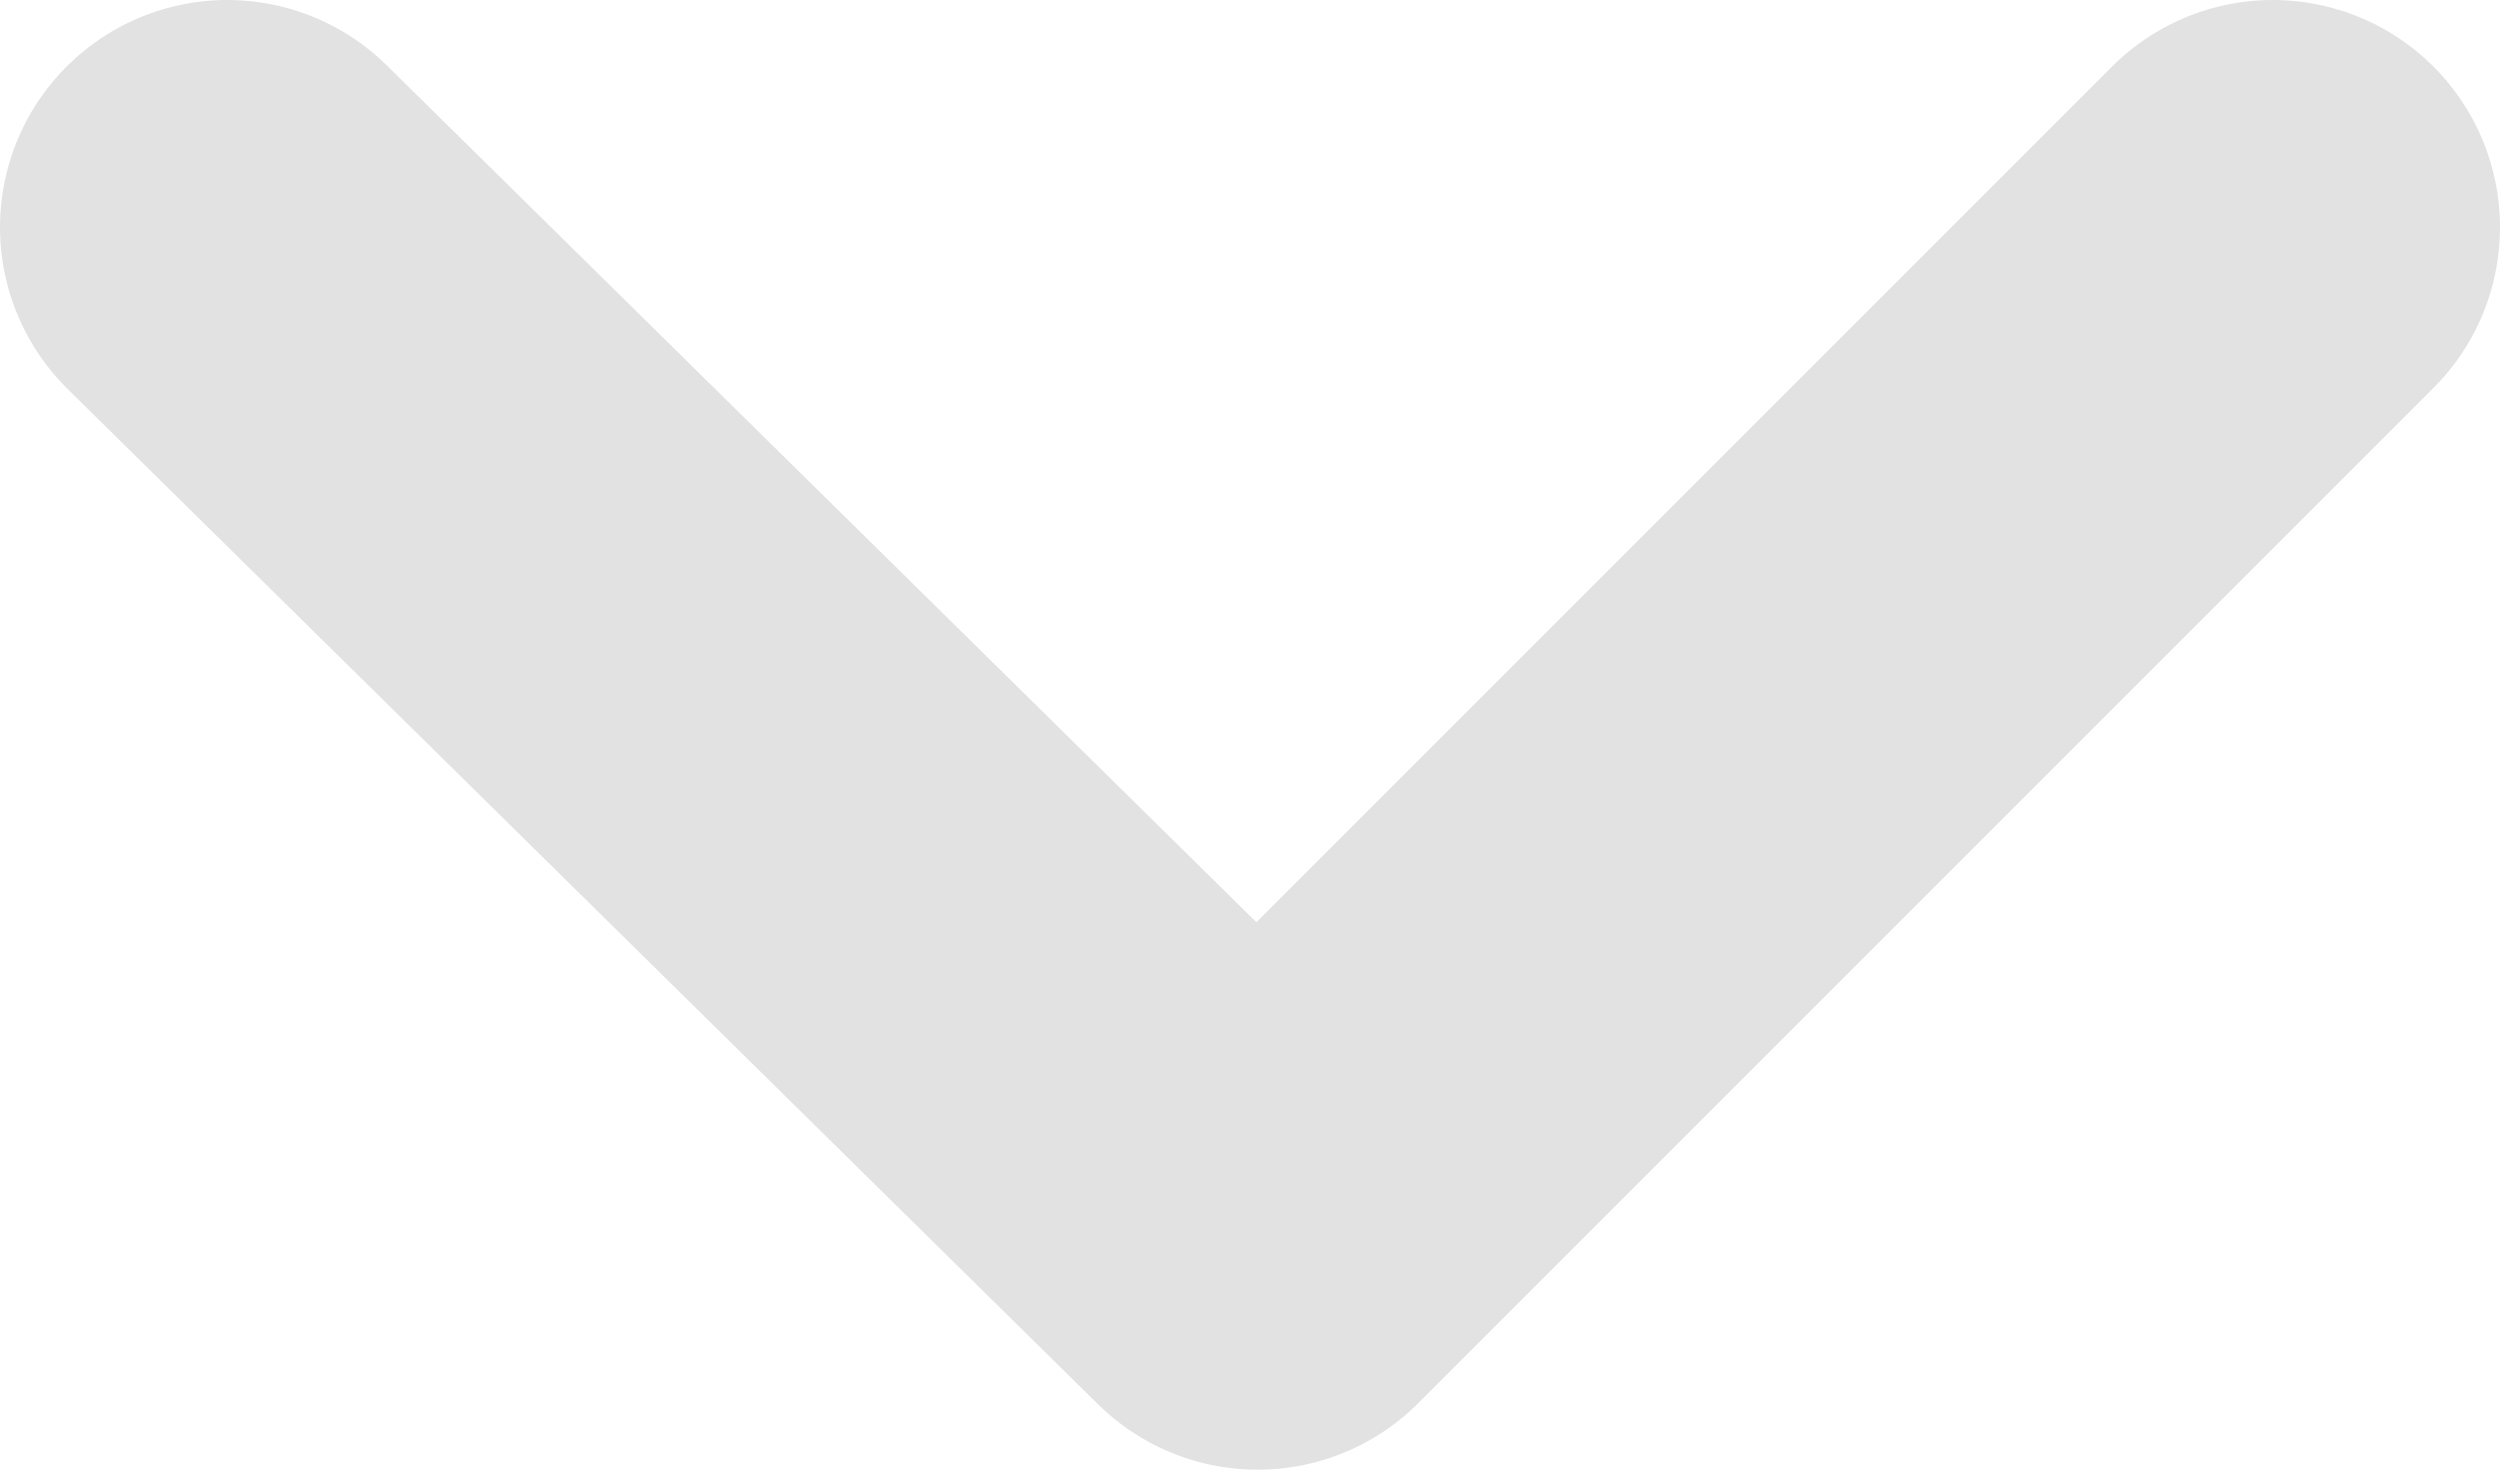 <svg xmlns="http://www.w3.org/2000/svg" viewBox="0 0 16.5 9.7" enable-background="new 0 0 16.5 9.7"><style type="text/css">.st0{fill:none;stroke:#E2E2E2;stroke-width:3;stroke-linecap:round;stroke-linejoin:round;stroke-miterlimit:10;}</style><path d="M15 1.5L8.3 8.2 1.5 1.5" class="st0"/></svg>